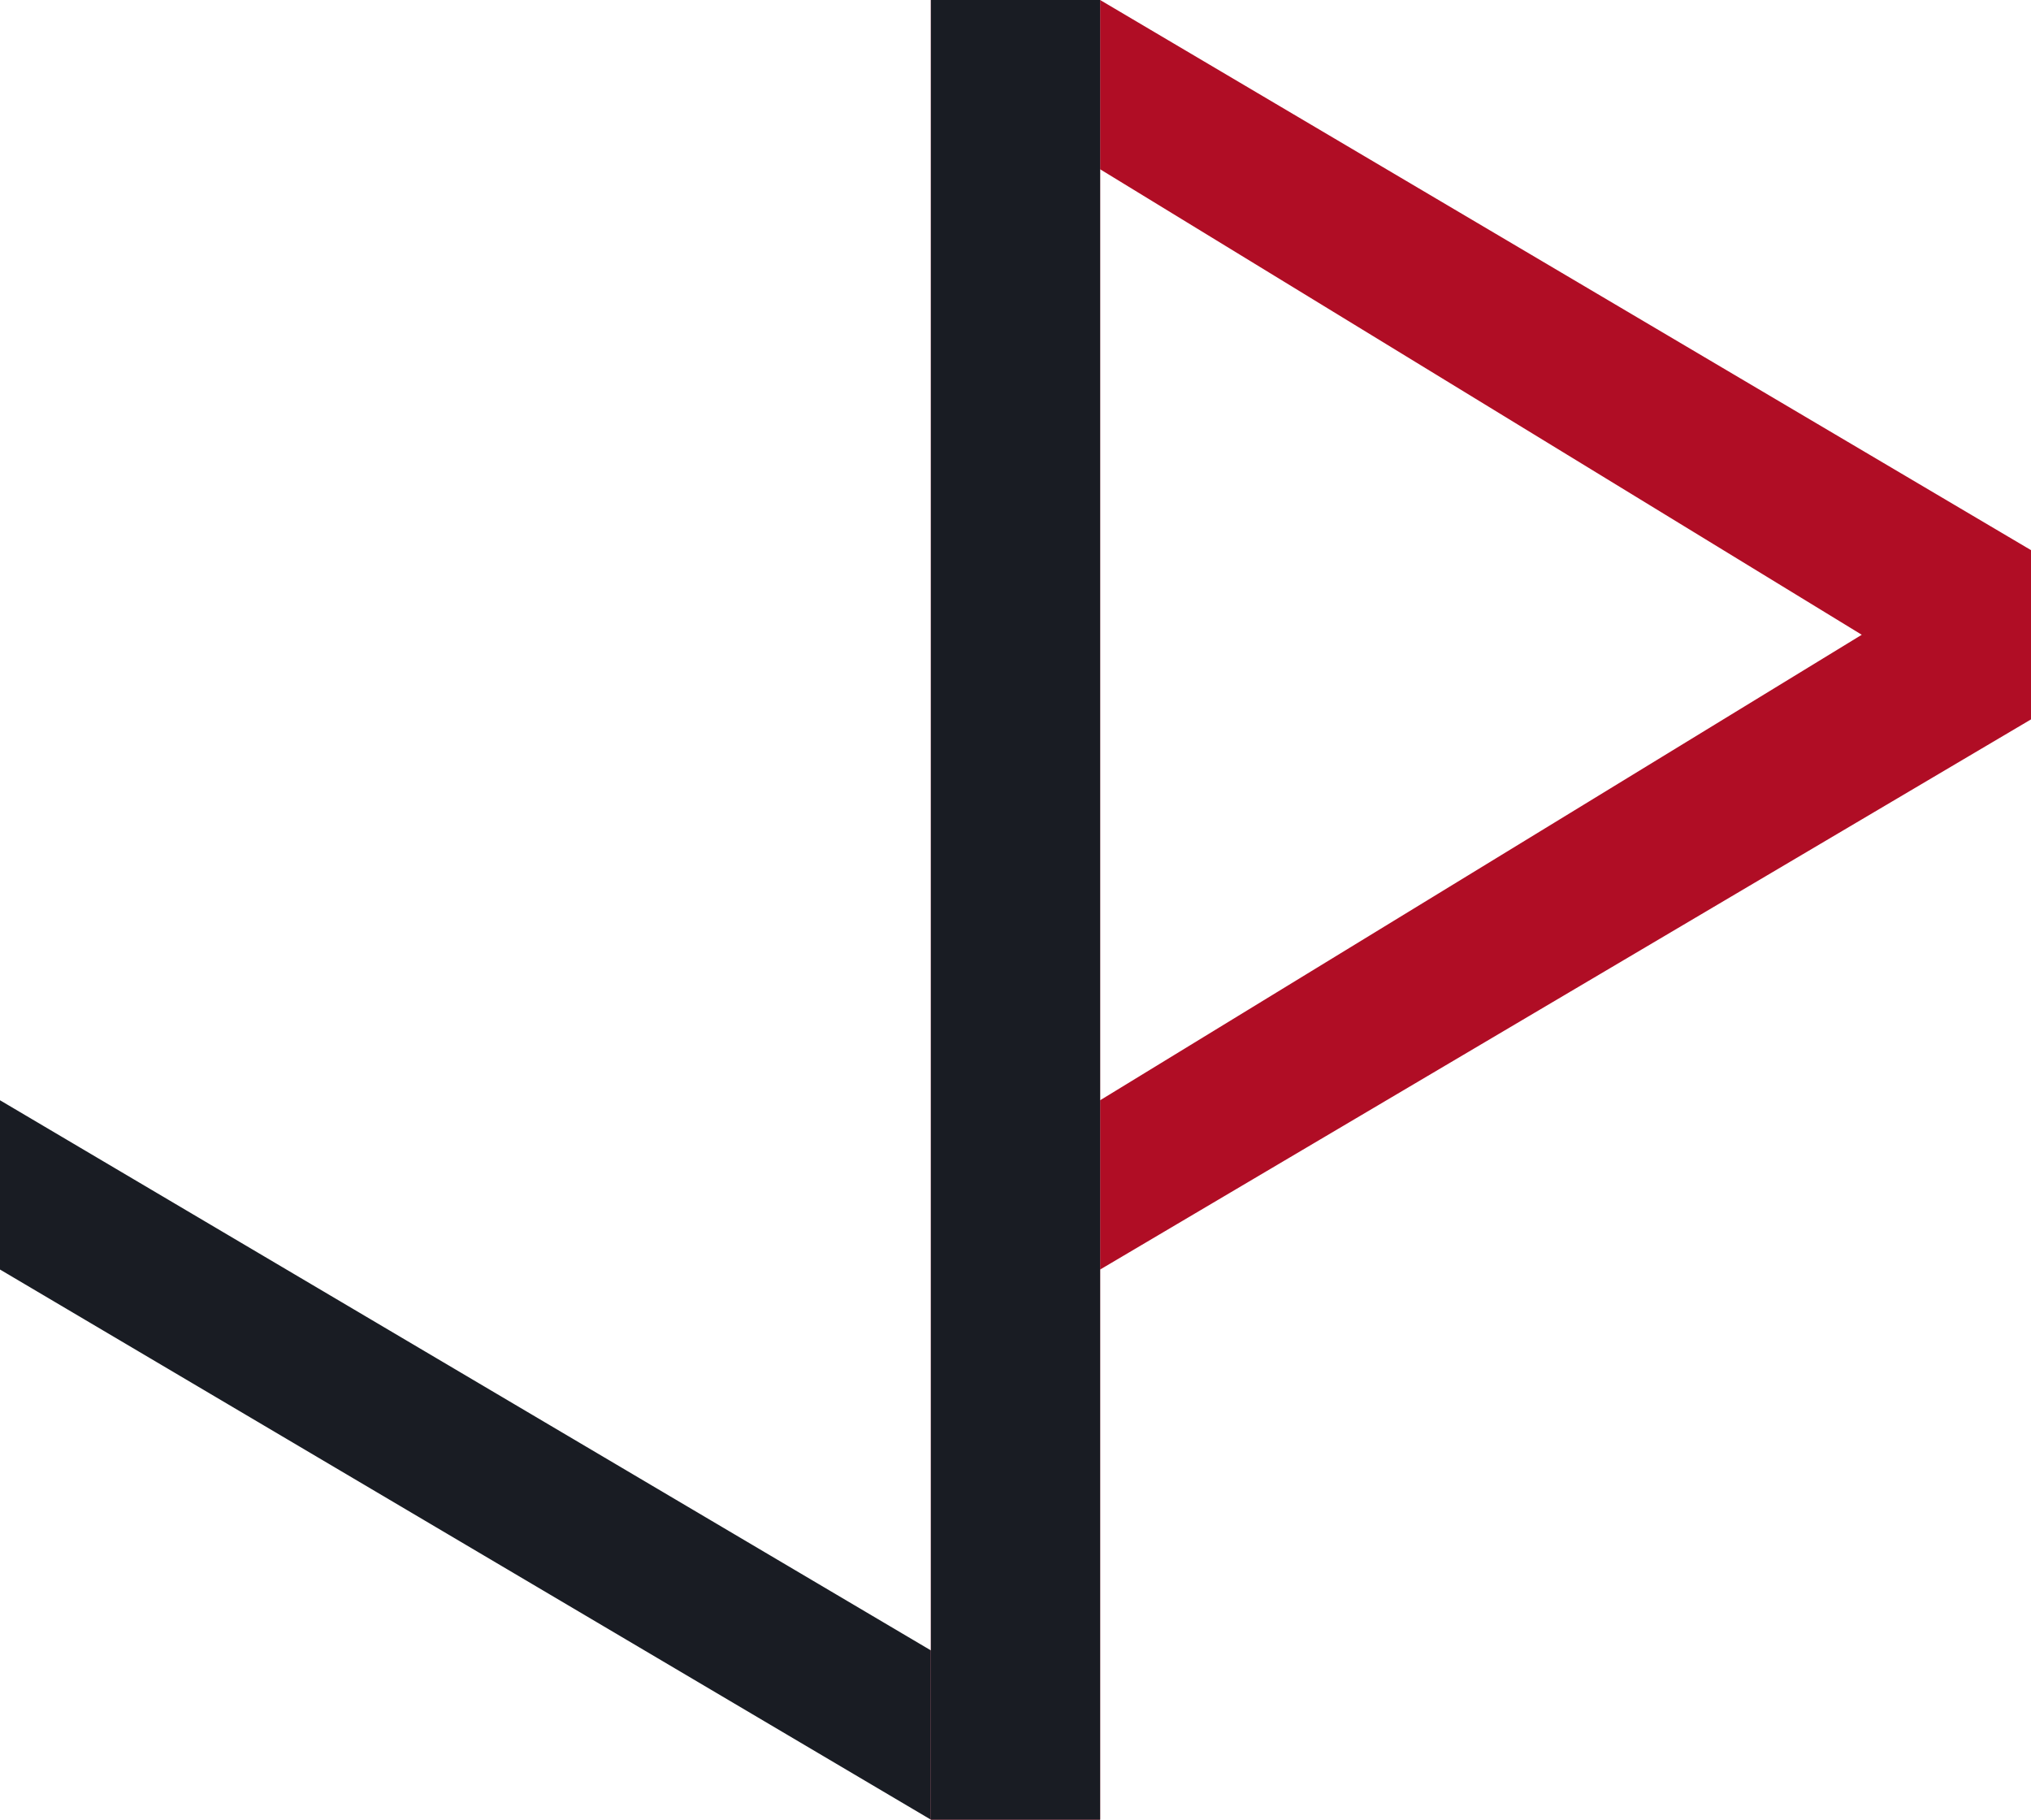 <?xml version="1.0" encoding="UTF-8"?>
<svg width="48px" height="43px" viewBox="0 0 48 43" version="1.1" xmlns="http://www.w3.org/2000/svg" xmlns:xlink="http://www.w3.org/1999/xlink">
    <title>Logo</title>
    <g id="Logo" stroke="none" stroke-width="1" fill="none" fill-rule="evenodd">
        <g id="Group" transform="translate(0, 0)">
            <polygon id="Path-Copy-3" fill="#B00D25" fill-rule="nonzero" points="26 30 48 17 48 13 26 1.0658141e-14 26 4 44 15 26 26"></polygon>
            <polygon id="Path-Copy-4" fill="#191C23" fill-rule="nonzero" transform="translate(11, 34.5) rotate(-180) translate(-11, -34.5) " points="22 43 22 39 0 26 0 30"></polygon>
            <rect id="Rectangle" fill="#B00D25" x="22" y="0" width="4" height="43"></rect>
            <rect id="Rectangle-Copy" fill="#191C23" x="22" y="0" width="4" height="43"></rect>
        </g>
    </g>
</svg>